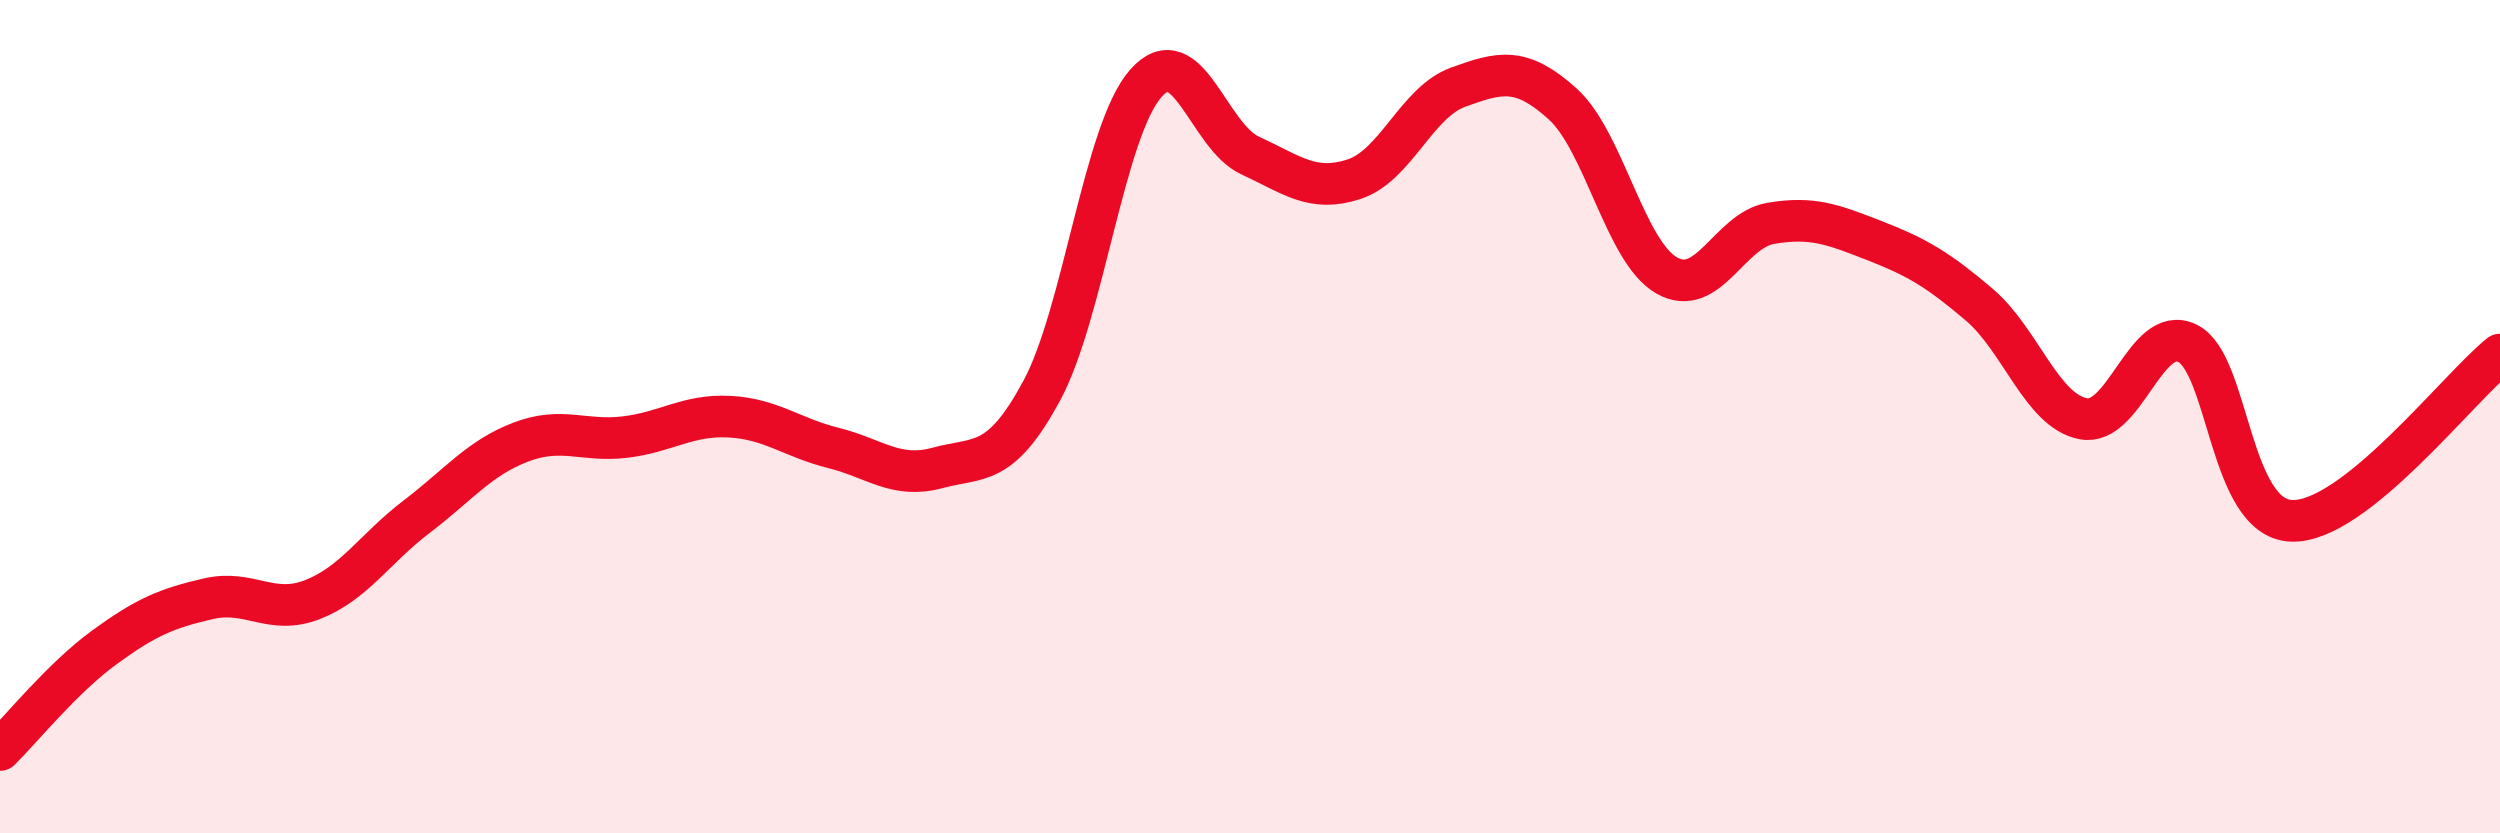 
    <svg width="60" height="20" viewBox="0 0 60 20" xmlns="http://www.w3.org/2000/svg">
      <path
        d="M 0,18 C 0.5,17.51 1.5,16.27 2.5,15.54 C 3.5,14.81 4,14.6 5,14.37 C 6,14.14 6.5,14.78 7.5,14.39 C 8.5,14 9,13.16 10,12.4 C 11,11.64 11.5,10.99 12.5,10.61 C 13.5,10.23 14,10.61 15,10.49 C 16,10.37 16.5,9.95 17.5,10 C 18.5,10.05 19,10.5 20,10.75 C 21,11 21.5,11.5 22.5,11.23 C 23.5,10.96 24,11.23 25,9.38 C 26,7.53 26.5,3.13 27.5,2 C 28.5,0.87 29,3.27 30,3.73 C 31,4.19 31.5,4.63 32.5,4.3 C 33.5,3.97 34,2.45 35,2.09 C 36,1.73 36.5,1.59 37.5,2.49 C 38.5,3.39 39,6.04 40,6.61 C 41,7.18 41.5,5.53 42.5,5.36 C 43.5,5.19 44,5.39 45,5.78 C 46,6.17 46.5,6.46 47.5,7.31 C 48.5,8.16 49,9.86 50,10.05 C 51,10.24 51.5,7.75 52.5,8.24 C 53.5,8.73 53.5,12.45 55,12.5 C 56.5,12.55 59,9.31 60,8.51L60 20L0 20Z"
        fill="#EB0A25"
        opacity="0.1"
        stroke-linecap="round"
        stroke-linejoin="round"
      />
      <path
        d="M 0,18 C 0.5,17.51 1.5,16.27 2.5,15.54 C 3.5,14.81 4,14.6 5,14.37 C 6,14.14 6.5,14.78 7.5,14.39 C 8.5,14 9,13.16 10,12.4 C 11,11.64 11.5,10.99 12.5,10.61 C 13.5,10.23 14,10.61 15,10.49 C 16,10.37 16.5,9.95 17.5,10 C 18.5,10.05 19,10.5 20,10.75 C 21,11 21.5,11.5 22.5,11.23 C 23.5,10.96 24,11.23 25,9.38 C 26,7.53 26.5,3.13 27.5,2 C 28.5,0.87 29,3.27 30,3.73 C 31,4.19 31.5,4.63 32.5,4.3 C 33.5,3.97 34,2.45 35,2.09 C 36,1.73 36.5,1.59 37.5,2.49 C 38.5,3.39 39,6.04 40,6.61 C 41,7.18 41.5,5.53 42.5,5.36 C 43.5,5.19 44,5.39 45,5.78 C 46,6.17 46.5,6.46 47.5,7.31 C 48.5,8.16 49,9.86 50,10.05 C 51,10.24 51.5,7.75 52.5,8.24 C 53.5,8.73 53.5,12.45 55,12.5 C 56.5,12.55 59,9.31 60,8.51"
        stroke="#EB0A25"
        stroke-width="1"
        fill="none"
        stroke-linecap="round"
        stroke-linejoin="round"
      />
    </svg>
  